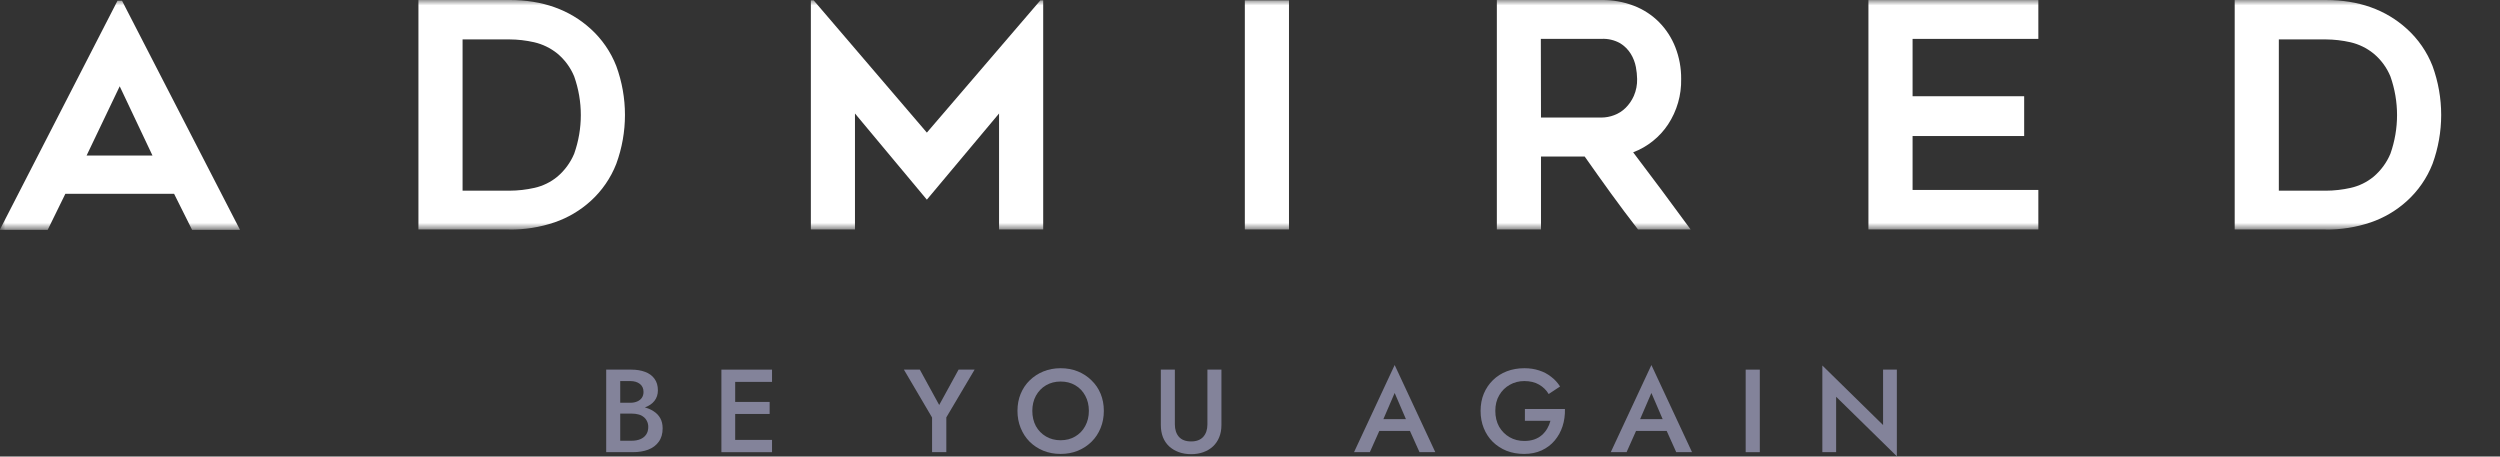 <?xml version="1.0" encoding="UTF-8"?>
<svg xmlns="http://www.w3.org/2000/svg" width="230" height="42" viewBox="0 0 230 42" fill="none">
  <rect x="0" y="0" width="230" height="42" fill="#333333" stroke="none"/>
  <mask id="mask0_26_128" style="mask-type:luminance" maskUnits="userSpaceOnUse" x="0" y="0" width="230" height="22">
    <path d="M230 0H0V21.106H230V0Z" fill="white"></path>
  </mask>
  <g mask="url(#mask0_26_128)">
    <path d="M46.866 21.108H38.496V-0.001H46.866C49.899 -0.001 52.391 0.884 54.341 2.654C55.382 3.598 56.189 4.769 56.698 6.075C57.763 8.981 57.763 12.167 56.698 15.073C56.189 16.379 55.382 17.55 54.341 18.494C53.381 19.366 52.252 20.033 51.023 20.455C49.685 20.909 48.279 21.133 46.866 21.119M42.557 17.543H46.88C47.651 17.54 48.419 17.453 49.172 17.283C49.944 17.109 50.664 16.758 51.274 16.257C51.952 15.682 52.484 14.957 52.826 14.139C53.639 11.839 53.639 9.333 52.826 7.033C52.487 6.209 51.949 5.481 51.261 4.912C50.641 4.416 49.916 4.065 49.141 3.886C48.399 3.717 47.641 3.63 46.88 3.626H42.557V17.543Z" fill="white"></path>
    <path d="M95.974 0.031V21.109H91.913V10.441L85.271 18.369L78.657 10.441V21.109H74.599V0.031H74.857L85.271 12.2L95.713 0.031H95.974Z" fill="white"></path>
    <path d="M118.586 0.031H114.525V21.109H118.586V0.031Z" fill="white"></path>
    <path d="M141.771 21.109H137.71V-0H147.346C148.363 -0.012 149.374 0.169 150.323 0.533C151.191 0.866 151.978 1.378 152.632 2.035C153.283 2.696 153.792 3.48 154.129 4.341C154.494 5.273 154.677 6.266 154.666 7.266C154.699 8.749 154.279 10.207 153.462 11.447C152.688 12.616 151.565 13.513 150.251 14.013C152.033 16.36 153.795 18.725 155.537 21.109H150.695C149.843 20.012 149.014 18.905 148.206 17.79C147.399 16.675 146.594 15.545 145.791 14.4H141.771V21.109ZM141.771 10.814H147.35C147.74 10.81 148.127 10.737 148.492 10.599C148.887 10.455 149.246 10.229 149.545 9.935C149.87 9.616 150.13 9.239 150.313 8.823C150.525 8.332 150.629 7.801 150.615 7.266C150.609 6.899 150.571 6.533 150.502 6.172C150.422 5.743 150.264 5.333 150.037 4.96C149.792 4.562 149.456 4.225 149.056 3.979C148.533 3.685 147.936 3.545 147.336 3.575H141.757L141.771 10.814Z" fill="white"></path>
    <path d="M175.957 3.578V8.854H186.223V12.515H175.957V17.475H187.528V21.109H171.896V0.003H187.528V3.578H175.957Z" fill="white"></path>
    <path d="M213.975 21.109H205.592V-7.62939e-05H213.961C216.992 -7.62939e-05 219.483 0.885 221.433 2.655C222.475 3.598 223.284 4.769 223.794 6.076C224.854 8.983 224.854 12.167 223.794 15.074C223.283 16.38 222.475 17.551 221.433 18.495C220.473 19.367 219.344 20.034 218.115 20.456C216.778 20.909 215.374 21.134 213.961 21.119M209.653 17.544H213.975C214.745 17.541 215.513 17.454 216.264 17.284C217.036 17.111 217.756 16.759 218.367 16.258C219.045 15.684 219.577 14.958 219.919 14.14C220.731 11.84 220.731 9.334 219.919 7.034C219.58 6.209 219.043 5.481 218.353 4.913C217.735 4.416 217.011 4.065 216.236 3.886C215.494 3.718 214.736 3.631 213.975 3.626H209.653V17.544Z" fill="white"></path>
    <path d="M11.013 7.937L14.027 14.307H7.967L11.013 7.937ZM10.81 0.068L0 21.105V21.146H4.388L6.012 17.831H16.017L17.672 21.146H22.081L11.226 0.068H10.81Z" fill="white"></path>
  </g>
  <path d="M56.755 37.683V37.054H57.99C58.23 37.054 58.442 37.014 58.624 36.934C58.806 36.855 58.948 36.743 59.05 36.598C59.152 36.446 59.203 36.266 59.203 36.056C59.203 35.738 59.09 35.492 58.864 35.318C58.638 35.145 58.347 35.058 57.99 35.058H57.061V40.547H58.132C58.423 40.547 58.682 40.499 58.908 40.406C59.134 40.312 59.312 40.17 59.444 39.983C59.575 39.794 59.64 39.559 59.64 39.277C59.64 39.075 59.6 38.898 59.52 38.746C59.447 38.587 59.342 38.457 59.203 38.355C59.072 38.247 58.915 38.171 58.733 38.128C58.551 38.077 58.351 38.052 58.132 38.052H56.755V37.347H58.209C58.58 37.347 58.93 37.386 59.258 37.466C59.586 37.545 59.877 37.668 60.132 37.835C60.395 38.001 60.599 38.214 60.744 38.475C60.89 38.735 60.963 39.046 60.963 39.408C60.963 39.907 60.843 40.319 60.602 40.644C60.369 40.969 60.045 41.212 59.63 41.371C59.221 41.523 58.748 41.599 58.209 41.599H55.771V34.006H58.077C58.558 34.006 58.981 34.074 59.345 34.212C59.717 34.349 60.005 34.559 60.209 34.841C60.42 35.123 60.526 35.481 60.526 35.915C60.526 36.291 60.42 36.613 60.209 36.88C60.005 37.141 59.717 37.339 59.345 37.477C58.981 37.614 58.558 37.683 58.077 37.683H56.755Z" fill="#83839A"></path>
  <path d="M67.167 41.599V40.471H71.026V41.599H67.167ZM67.167 35.134V34.006H71.026V35.134H67.167ZM67.167 38.084V36.978H70.807V38.084H67.167ZM66.369 34.006H67.637V41.599H66.369V34.006Z" fill="#83839A"></path>
  <path d="M88.188 34.006H89.663L87.062 38.399V41.599H85.75V38.41L83.16 34.006H84.624L86.406 37.26L88.188 34.006Z" fill="#83839A"></path>
  <path d="M94.973 37.802C94.973 38.323 95.082 38.789 95.301 39.202C95.527 39.606 95.837 39.925 96.23 40.156C96.624 40.387 97.072 40.503 97.575 40.503C98.085 40.503 98.533 40.387 98.919 40.156C99.313 39.925 99.619 39.606 99.837 39.202C100.063 38.789 100.176 38.323 100.176 37.802C100.176 37.282 100.067 36.819 99.848 36.414C99.63 36.002 99.324 35.68 98.93 35.448C98.544 35.217 98.092 35.101 97.575 35.101C97.072 35.101 96.624 35.217 96.23 35.448C95.837 35.68 95.527 36.002 95.301 36.414C95.082 36.819 94.973 37.282 94.973 37.802ZM93.607 37.802C93.607 37.231 93.705 36.707 93.902 36.229C94.099 35.752 94.376 35.34 94.733 34.993C95.097 34.638 95.52 34.364 96.001 34.168C96.489 33.973 97.014 33.876 97.575 33.876C98.15 33.876 98.679 33.973 99.16 34.168C99.641 34.364 100.06 34.638 100.417 34.993C100.781 35.34 101.062 35.752 101.258 36.229C101.455 36.707 101.553 37.231 101.553 37.802C101.553 38.366 101.455 38.891 101.258 39.375C101.062 39.859 100.785 40.279 100.428 40.633C100.07 40.988 99.648 41.266 99.16 41.468C98.679 41.664 98.15 41.761 97.575 41.761C97.006 41.761 96.478 41.664 95.99 41.468C95.501 41.266 95.079 40.988 94.722 40.633C94.372 40.279 94.099 39.859 93.902 39.375C93.705 38.891 93.607 38.366 93.607 37.802Z" fill="#83839A"></path>
  <path d="M106.797 34.006H108.087V39.05C108.087 39.52 108.211 39.899 108.459 40.188C108.714 40.471 109.089 40.612 109.585 40.612C110.073 40.612 110.445 40.471 110.7 40.188C110.955 39.899 111.082 39.52 111.082 39.05V34.006H112.372V39.104C112.372 39.523 112.303 39.899 112.164 40.232C112.033 40.557 111.844 40.836 111.596 41.067C111.348 41.299 111.053 41.476 110.711 41.599C110.368 41.722 109.993 41.783 109.585 41.783C109.177 41.783 108.801 41.722 108.459 41.599C108.116 41.476 107.818 41.299 107.563 41.067C107.315 40.836 107.125 40.557 106.994 40.232C106.863 39.899 106.797 39.523 106.797 39.104V34.006Z" fill="#83839A"></path>
  <path d="M126.309 39.646L126.549 38.562H130.102L130.353 39.646H126.309ZM128.309 36.153L127.107 38.941L127.085 39.223L126.025 41.599H124.571L128.309 33.583L132.048 41.599H130.594L129.555 39.288L129.523 38.974L128.309 36.153Z" fill="#83839A"></path>
  <path d="M140.291 38.713V37.629H143.974C143.989 38.185 143.916 38.713 143.756 39.212C143.596 39.704 143.355 40.142 143.034 40.525C142.714 40.908 142.313 41.212 141.832 41.436C141.358 41.653 140.819 41.761 140.214 41.761C139.639 41.761 139.107 41.667 138.619 41.479C138.13 41.284 137.704 41.009 137.34 40.655C136.983 40.301 136.706 39.881 136.509 39.397C136.312 38.912 136.214 38.381 136.214 37.802C136.214 37.224 136.312 36.696 136.509 36.218C136.713 35.734 136.994 35.318 137.351 34.971C137.715 34.617 138.141 34.346 138.629 34.158C139.125 33.969 139.661 33.876 140.236 33.876C140.739 33.876 141.194 33.944 141.603 34.082C142.011 34.212 142.375 34.403 142.696 34.657C143.024 34.902 143.3 35.203 143.526 35.557L142.477 36.251C142.266 35.889 141.971 35.6 141.592 35.383C141.22 35.166 140.768 35.058 140.236 35.058C139.741 35.058 139.293 35.174 138.892 35.405C138.491 35.629 138.17 35.947 137.93 36.359C137.689 36.764 137.569 37.245 137.569 37.802C137.569 38.352 137.686 38.836 137.919 39.256C138.159 39.668 138.48 39.99 138.881 40.221C139.282 40.453 139.733 40.568 140.236 40.568C140.579 40.568 140.885 40.521 141.154 40.427C141.424 40.333 141.657 40.199 141.854 40.026C142.051 39.852 142.215 39.653 142.346 39.429C142.477 39.205 142.575 38.966 142.641 38.713H140.291Z" fill="#83839A"></path>
  <path d="M149.929 39.646L150.169 38.562H153.722L153.973 39.646H149.929ZM151.929 36.153L150.727 38.941L150.705 39.223L149.645 41.599H148.191L151.929 33.583L155.667 41.599H154.214L153.175 39.288L153.142 38.974L151.929 36.153Z" fill="#83839A"></path>
  <path d="M160.602 34.006H161.902V41.599H160.602V34.006Z" fill="#83839A"></path>
  <path d="M173.242 34.006H174.51V41.978L168.924 36.501V41.599H167.656V33.626L173.242 39.104V34.006Z" fill="#83839A"></path>
</svg>
